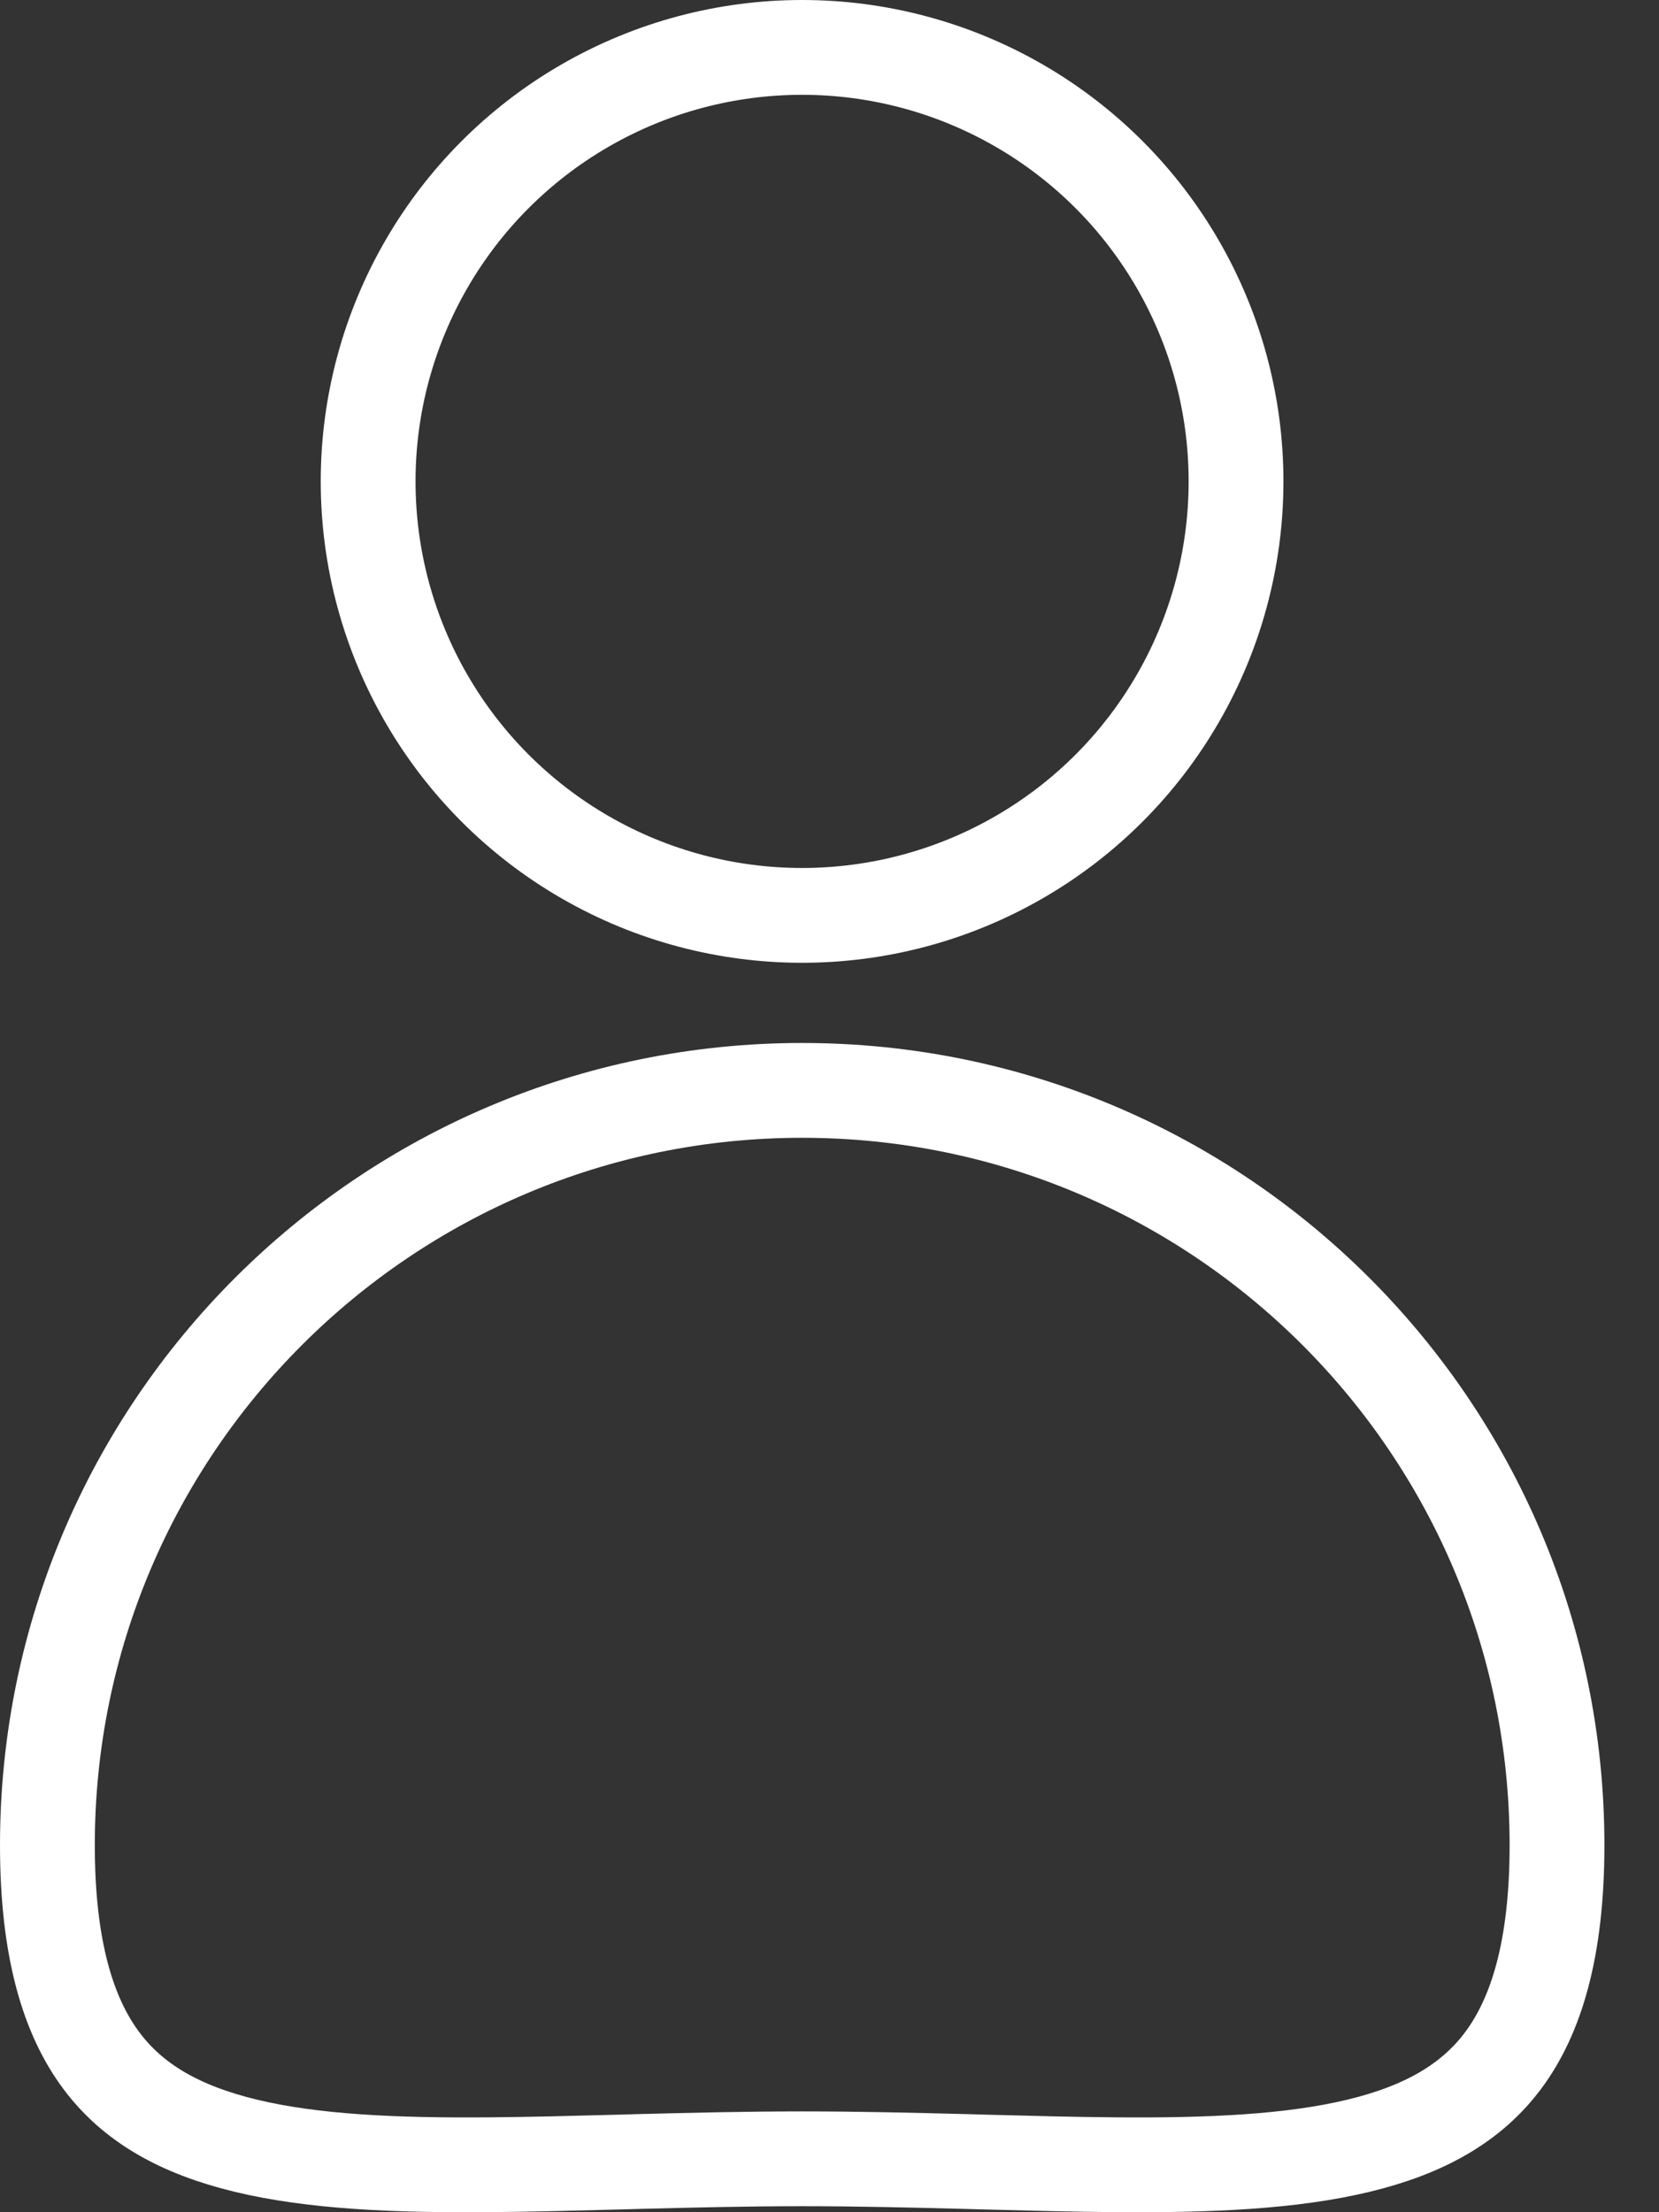 <svg width="21" height="28" viewBox="0 0 21 28" fill="none" xmlns="http://www.w3.org/2000/svg">
<rect x="0" y="0" width="21" height="28" fill="#333333" stroke="none"/>
<circle cx="10.153" cy="6.093" r="5.493" stroke="white" stroke-width="1.2"/>
<path d="M19.709 23.355C19.709 24.683 19.439 25.526 19.029 26.077C18.625 26.62 18.026 26.959 17.194 27.159C16.351 27.362 15.319 27.409 14.111 27.399C13.586 27.395 13.037 27.38 12.462 27.365C12.381 27.363 12.299 27.36 12.216 27.358C11.555 27.341 10.864 27.324 10.154 27.324C9.445 27.324 8.753 27.341 8.092 27.358C8.009 27.36 7.927 27.363 7.846 27.365C7.272 27.38 6.723 27.395 6.197 27.399C4.989 27.409 3.957 27.362 3.114 27.159C2.283 26.959 1.683 26.62 1.28 26.077C0.87 25.526 0.6 24.683 0.6 23.355C0.6 18.078 4.878 13.801 10.154 13.801C15.431 13.801 19.709 18.078 19.709 23.355Z" stroke="white" stroke-width="1.2"/>
</svg>
